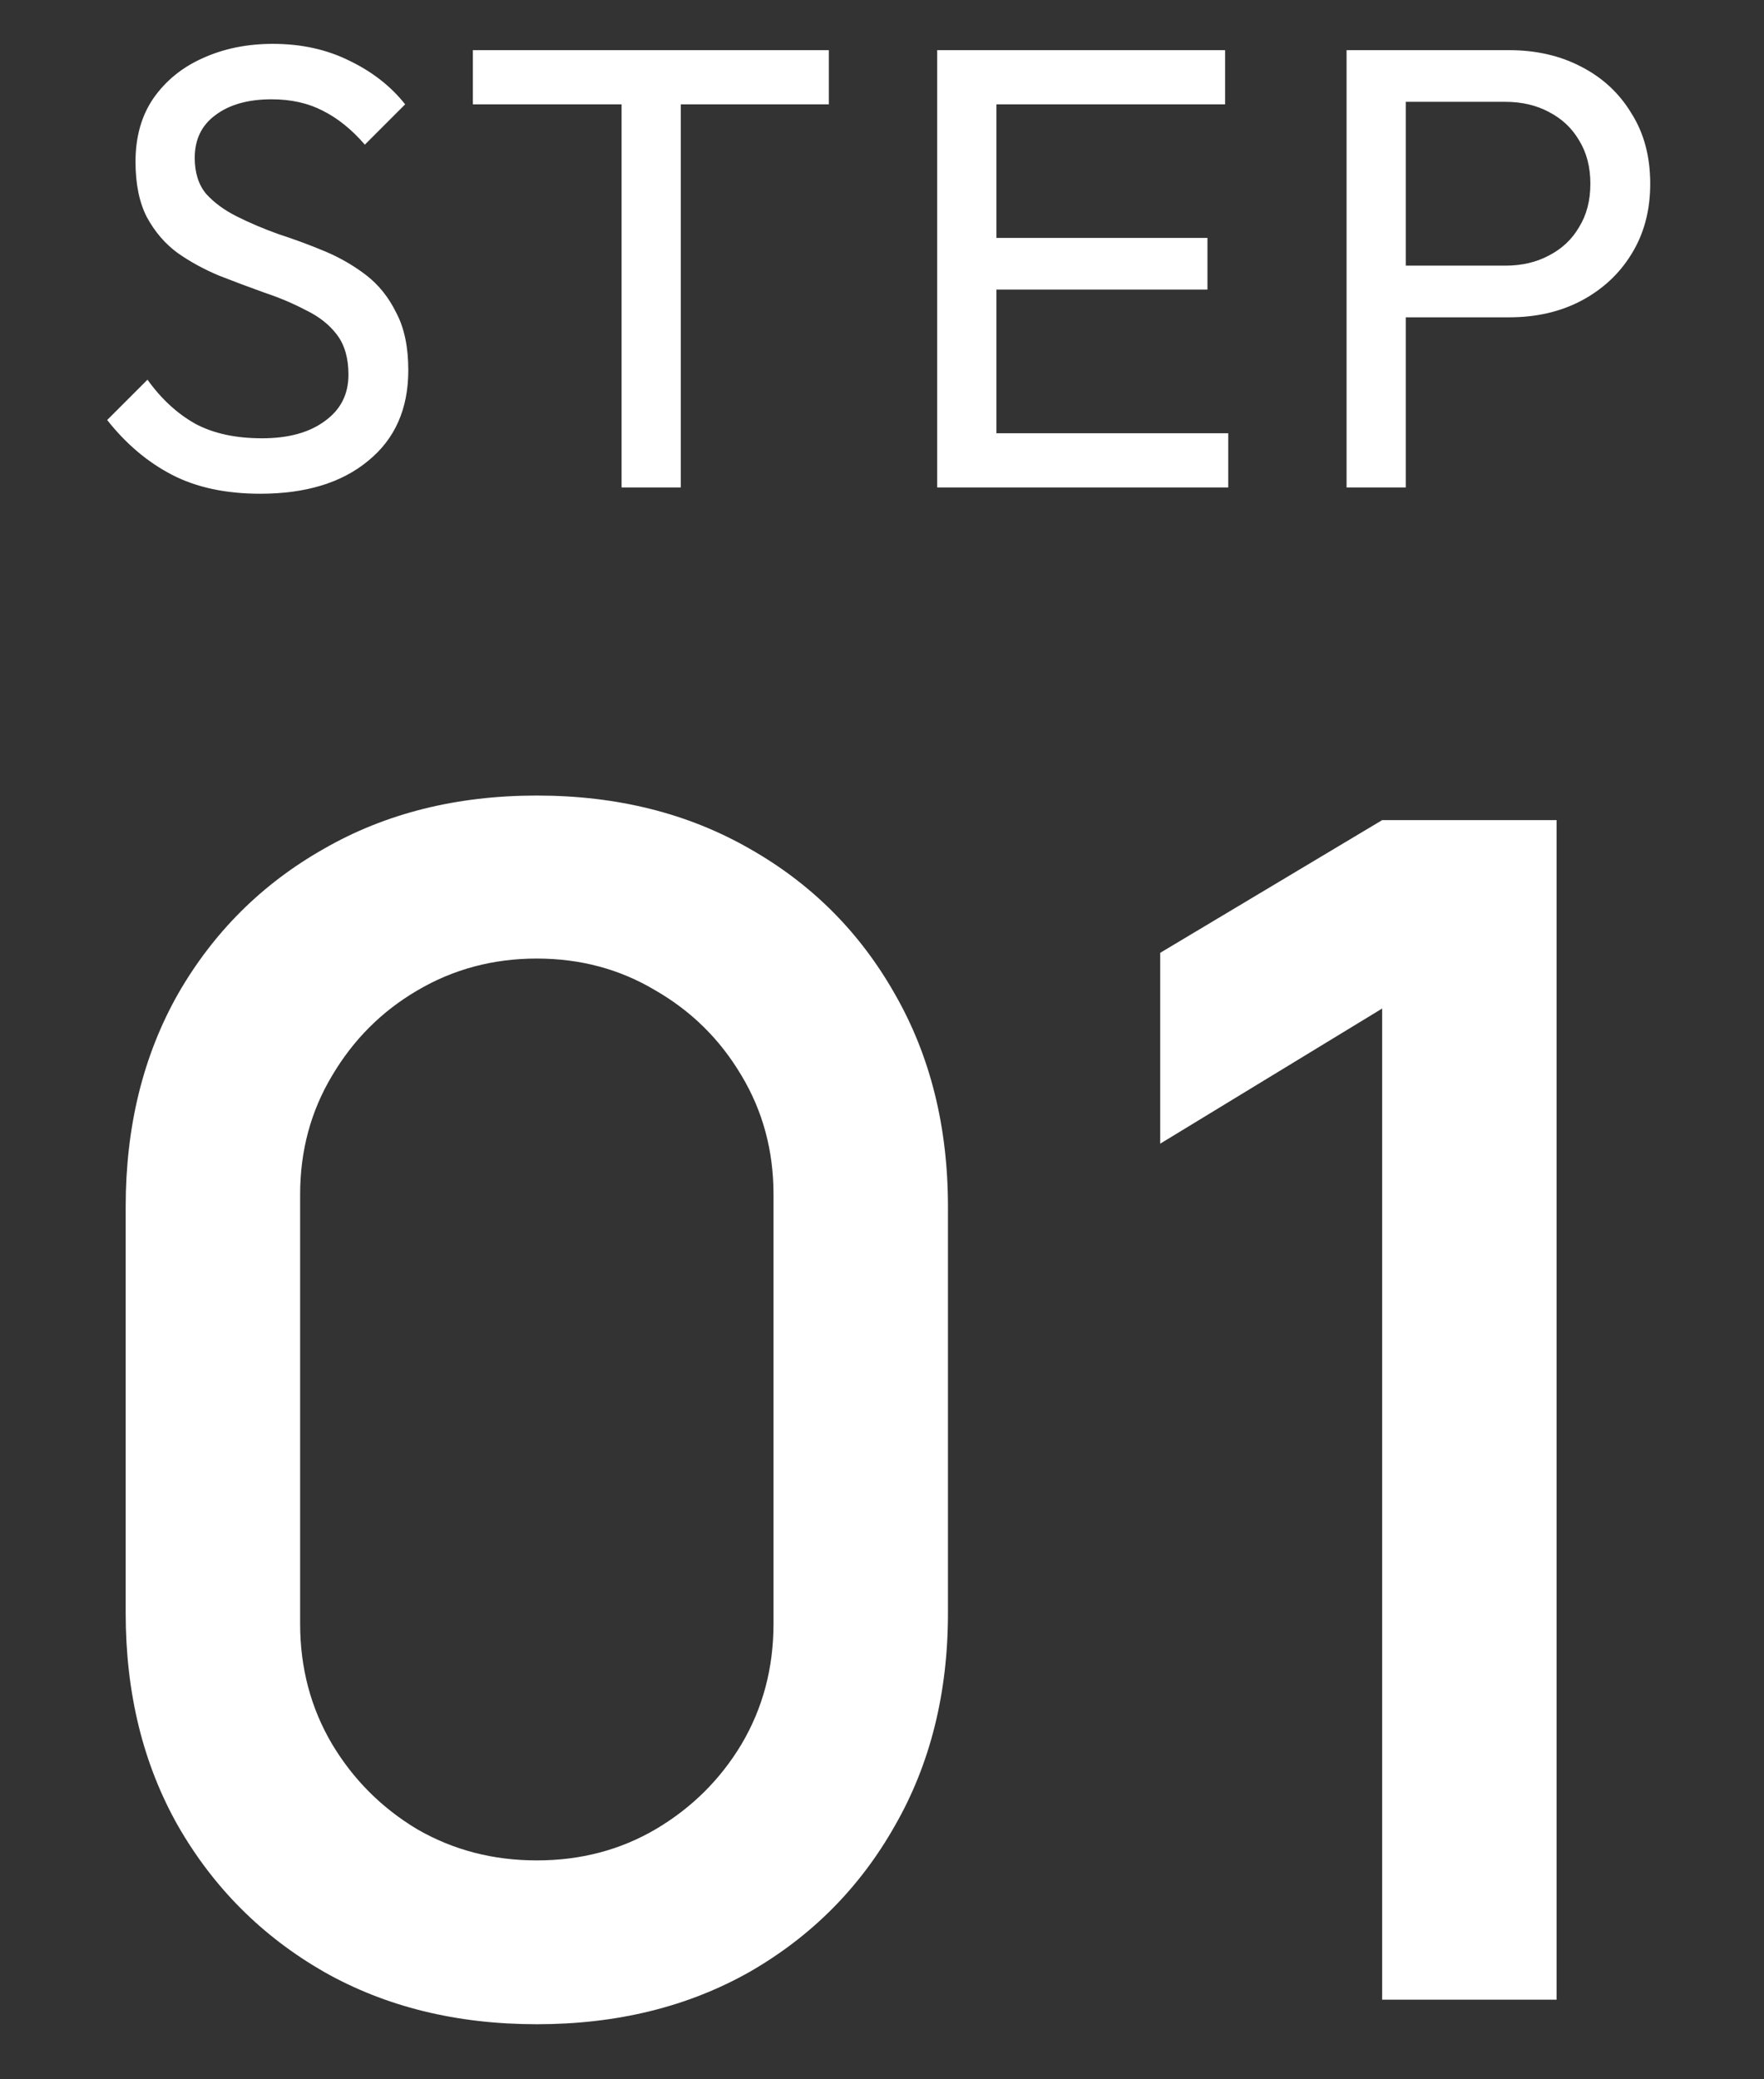 <svg width="28" height="33" viewBox="0 0 28 33" fill="none" xmlns="http://www.w3.org/2000/svg">
<rect x="0" y="0" width="28" height="33" fill="#333333" stroke="none"/>
<path d="M4.131 7.836C3.585 7.836 3.118 7.736 2.731 7.536C2.345 7.336 2.001 7.046 1.701 6.666L2.341 6.026C2.561 6.333 2.815 6.566 3.101 6.726C3.388 6.88 3.741 6.956 4.161 6.956C4.575 6.956 4.905 6.866 5.151 6.686C5.405 6.506 5.531 6.26 5.531 5.946C5.531 5.686 5.471 5.476 5.351 5.316C5.231 5.156 5.068 5.026 4.861 4.926C4.661 4.82 4.441 4.726 4.201 4.646C3.961 4.56 3.721 4.47 3.481 4.376C3.241 4.276 3.021 4.156 2.821 4.016C2.621 3.87 2.458 3.68 2.331 3.446C2.211 3.213 2.151 2.92 2.151 2.566C2.151 2.173 2.245 1.84 2.431 1.566C2.625 1.286 2.885 1.073 3.211 0.926C3.545 0.773 3.918 0.696 4.331 0.696C4.785 0.696 5.191 0.786 5.551 0.966C5.911 1.14 6.205 1.37 6.431 1.656L5.791 2.296C5.585 2.056 5.361 1.876 5.121 1.756C4.888 1.636 4.618 1.576 4.311 1.576C3.938 1.576 3.641 1.66 3.421 1.826C3.201 1.986 3.091 2.213 3.091 2.506C3.091 2.74 3.151 2.93 3.271 3.076C3.398 3.216 3.561 3.336 3.761 3.436C3.961 3.536 4.181 3.63 4.421 3.716C4.668 3.796 4.911 3.886 5.151 3.986C5.391 4.086 5.611 4.213 5.811 4.366C6.011 4.52 6.171 4.72 6.291 4.966C6.418 5.206 6.481 5.51 6.481 5.876C6.481 6.49 6.268 6.97 5.841 7.316C5.421 7.663 4.851 7.836 4.131 7.836ZM9.866 7.736V0.996H10.806V7.736H9.866ZM7.506 1.656V0.796H13.156V1.656H7.506ZM14.876 7.736V0.796H15.816V7.736H14.876ZM15.516 7.736V6.876H19.496V7.736H15.516ZM15.516 4.596V3.776H19.166V4.596H15.516ZM15.516 1.656V0.796H19.446V1.656H15.516ZM22.004 5.036V4.216H23.894C24.154 4.216 24.384 4.163 24.584 4.056C24.791 3.95 24.951 3.8 25.064 3.606C25.184 3.413 25.244 3.183 25.244 2.916C25.244 2.65 25.184 2.42 25.064 2.226C24.951 2.033 24.791 1.883 24.584 1.776C24.384 1.67 24.154 1.616 23.894 1.616H22.004V0.796H23.954C24.381 0.796 24.761 0.883 25.094 1.056C25.434 1.23 25.701 1.476 25.894 1.796C26.094 2.11 26.194 2.483 26.194 2.916C26.194 3.343 26.094 3.716 25.894 4.036C25.701 4.35 25.434 4.596 25.094 4.776C24.761 4.95 24.381 5.036 23.954 5.036H22.004ZM21.374 7.736V0.796H22.314V7.736H21.374Z" fill="white"/>
<path d="M8.521 32.126C7.247 32.126 6.12 31.849 5.141 31.294C4.161 30.731 3.39 29.96 2.827 28.98C2.272 28.001 1.995 26.874 1.995 25.6V19.152C1.995 17.878 2.272 16.752 2.827 15.772C3.39 14.793 4.161 14.026 5.141 13.471C6.12 12.908 7.247 12.626 8.521 12.626C9.795 12.626 10.921 12.908 11.901 13.471C12.88 14.026 13.647 14.793 14.202 15.772C14.765 16.752 15.047 17.878 15.047 19.152V25.6C15.047 26.874 14.765 28.001 14.202 28.98C13.647 29.96 12.88 30.731 11.901 31.294C10.921 31.849 9.795 32.126 8.521 32.126ZM8.521 29.526C9.214 29.526 9.842 29.362 10.406 29.032C10.978 28.694 11.433 28.244 11.771 27.68C12.109 27.108 12.278 26.471 12.278 25.769V18.957C12.278 18.264 12.109 17.636 11.771 17.072C11.433 16.5 10.978 16.05 10.406 15.72C9.842 15.382 9.214 15.213 8.521 15.213C7.827 15.213 7.195 15.382 6.623 15.72C6.059 16.05 5.609 16.5 5.271 17.072C4.933 17.636 4.764 18.264 4.764 18.957V25.769C4.764 26.471 4.933 27.108 5.271 27.68C5.609 28.244 6.059 28.694 6.623 29.032C7.195 29.362 7.827 29.526 8.521 29.526ZM21.939 31.736V16.006L18.416 18.151V15.122L21.939 13.016H24.708V31.736H21.939Z" fill="white"/>
</svg>
